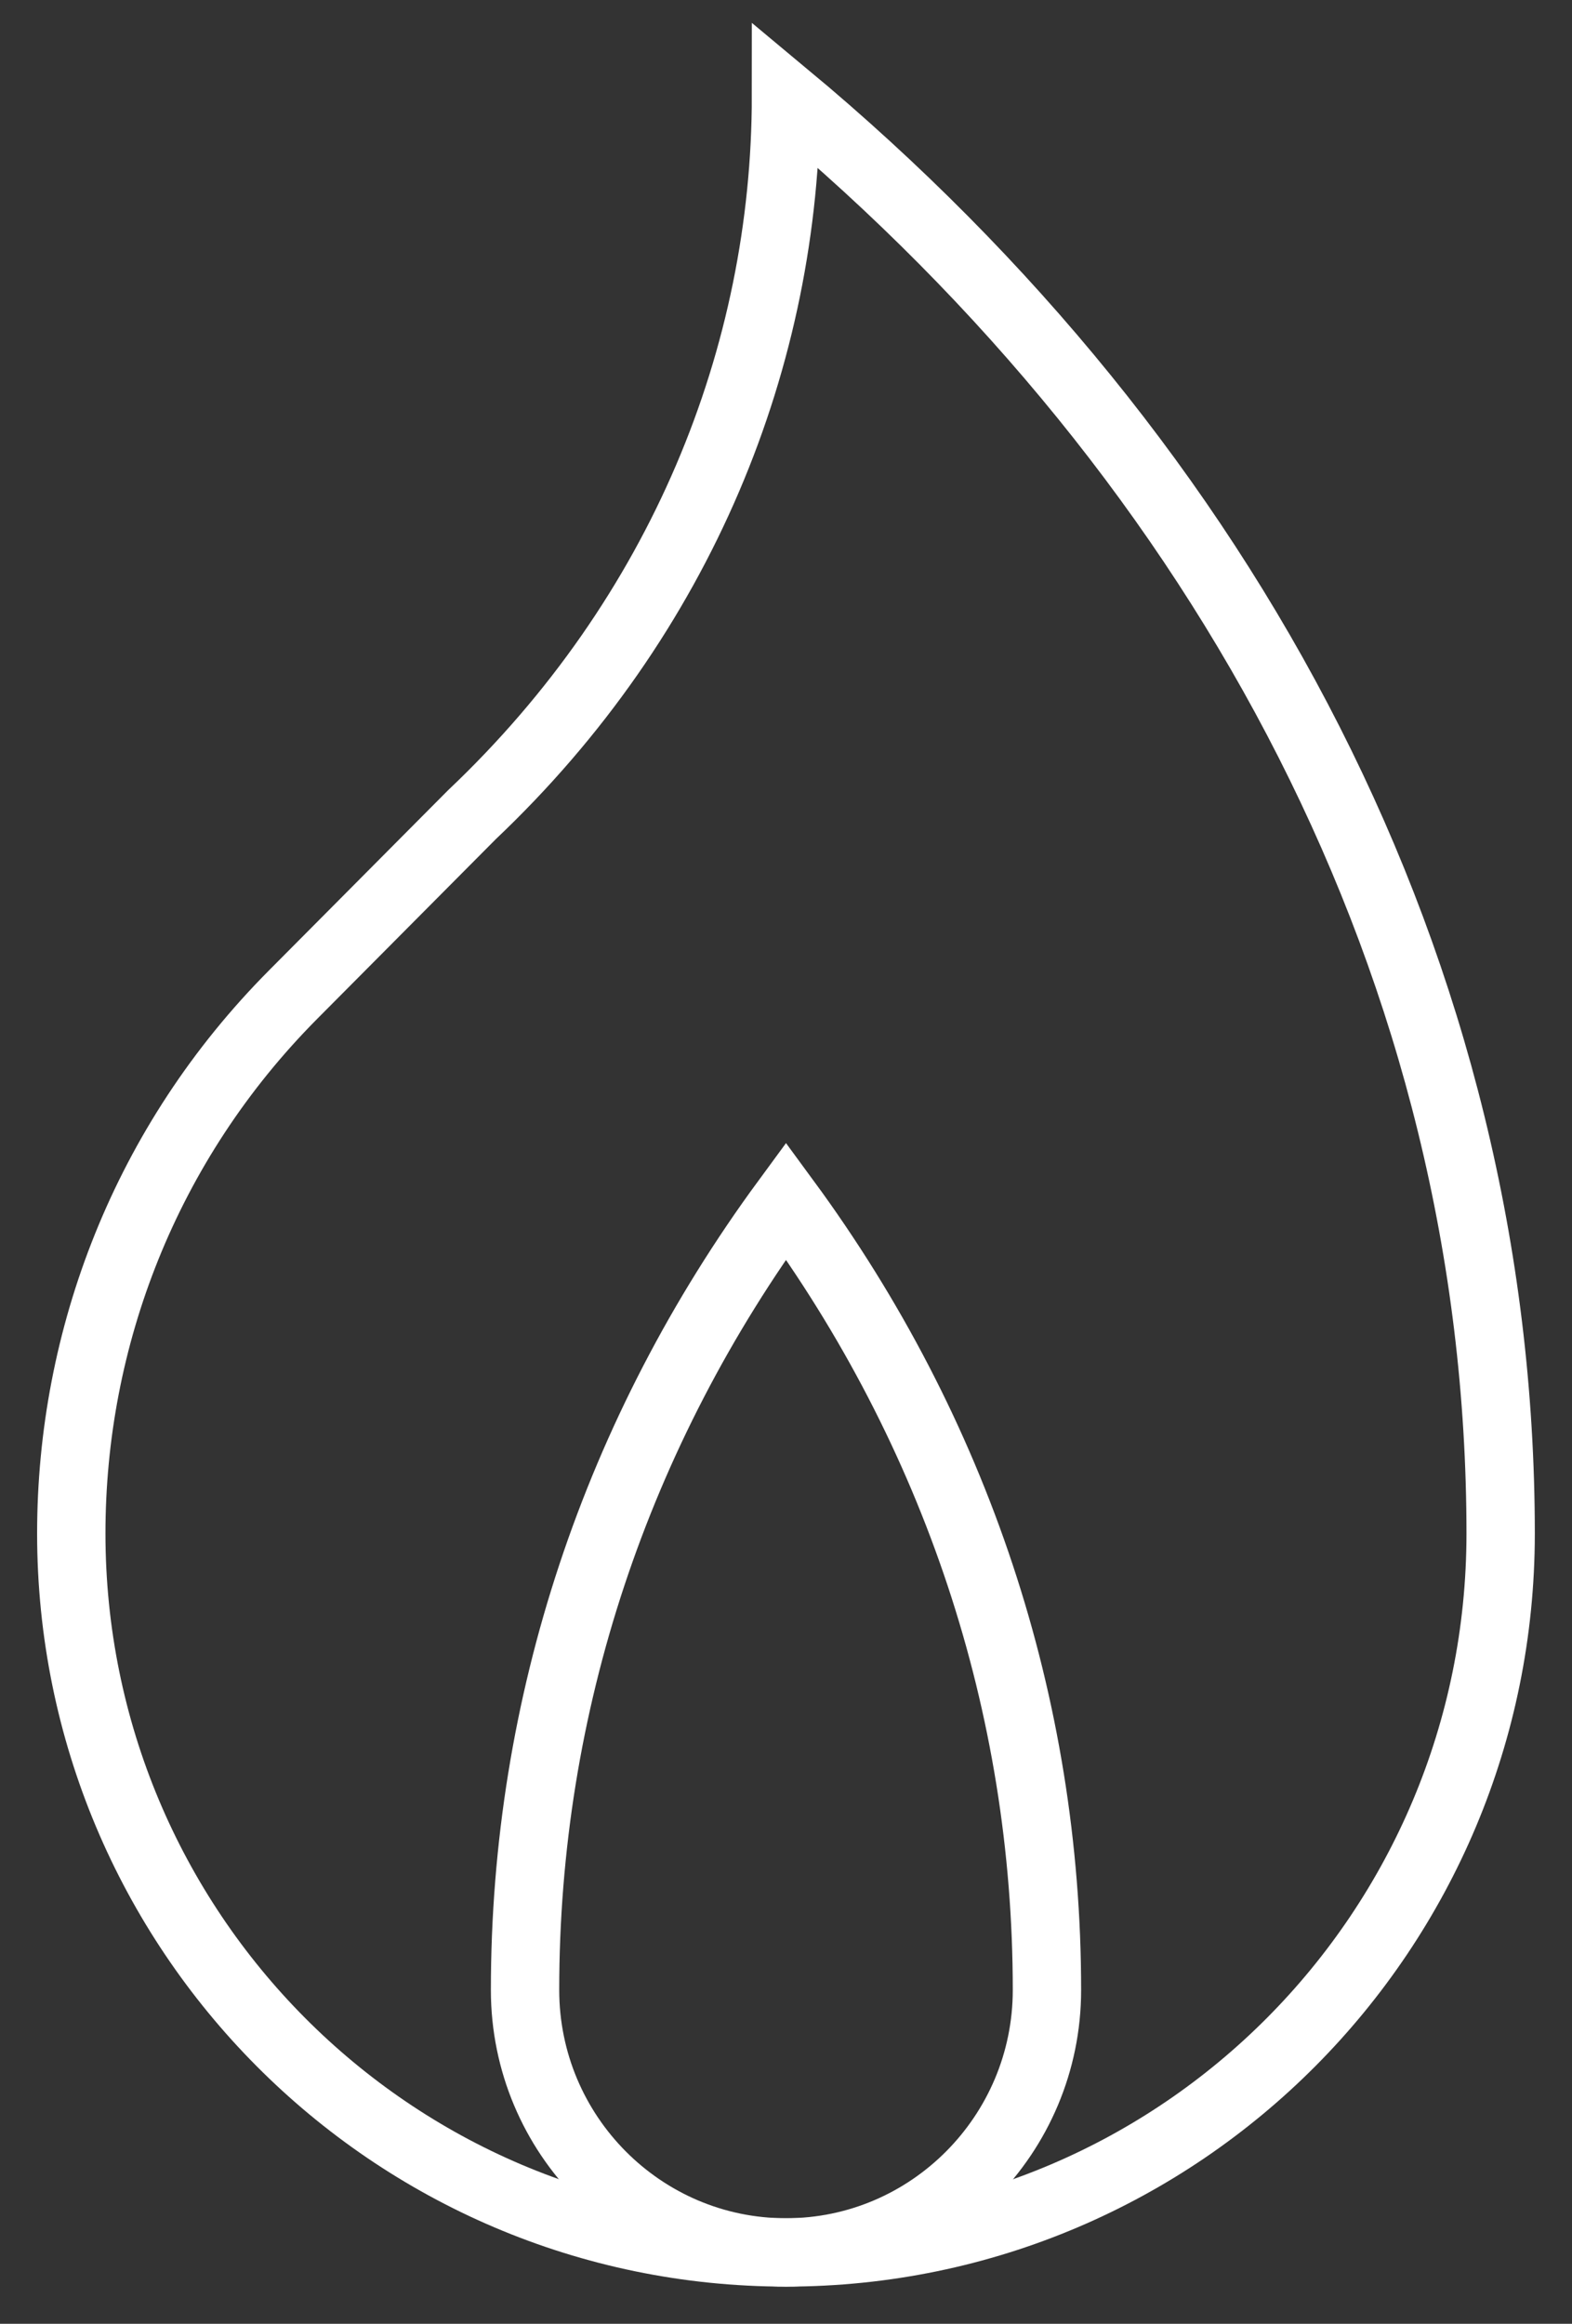 <svg width="23" height="34" viewBox="0 0 23 34" fill="none" xmlns="http://www.w3.org/2000/svg">
<rect x="0" y="0" width="23" height="34" fill="#333333" stroke="none"/>
<path d="M11.5 1.401C11.5 5.21 9.971 9.015 6.905 11.92L4.292 14.549C2.126 16.726 1.042 19.579 1.043 22.438C1.043 28.246 5.725 32.956 11.5 32.956C17.275 32.956 21.956 28.247 21.956 22.438C21.956 14.223 17.967 6.783 11.5 1.401Z" stroke="white" stroke-miterlimit="10"/>
<path d="M11.5 32.956C9.393 32.956 7.682 31.234 7.682 29.116C7.682 24.939 9.017 20.951 11.5 17.57C13.983 20.951 15.318 24.94 15.318 29.116C15.318 31.233 13.604 32.956 11.5 32.956Z" stroke="white" stroke-miterlimit="10"/>
</svg>
